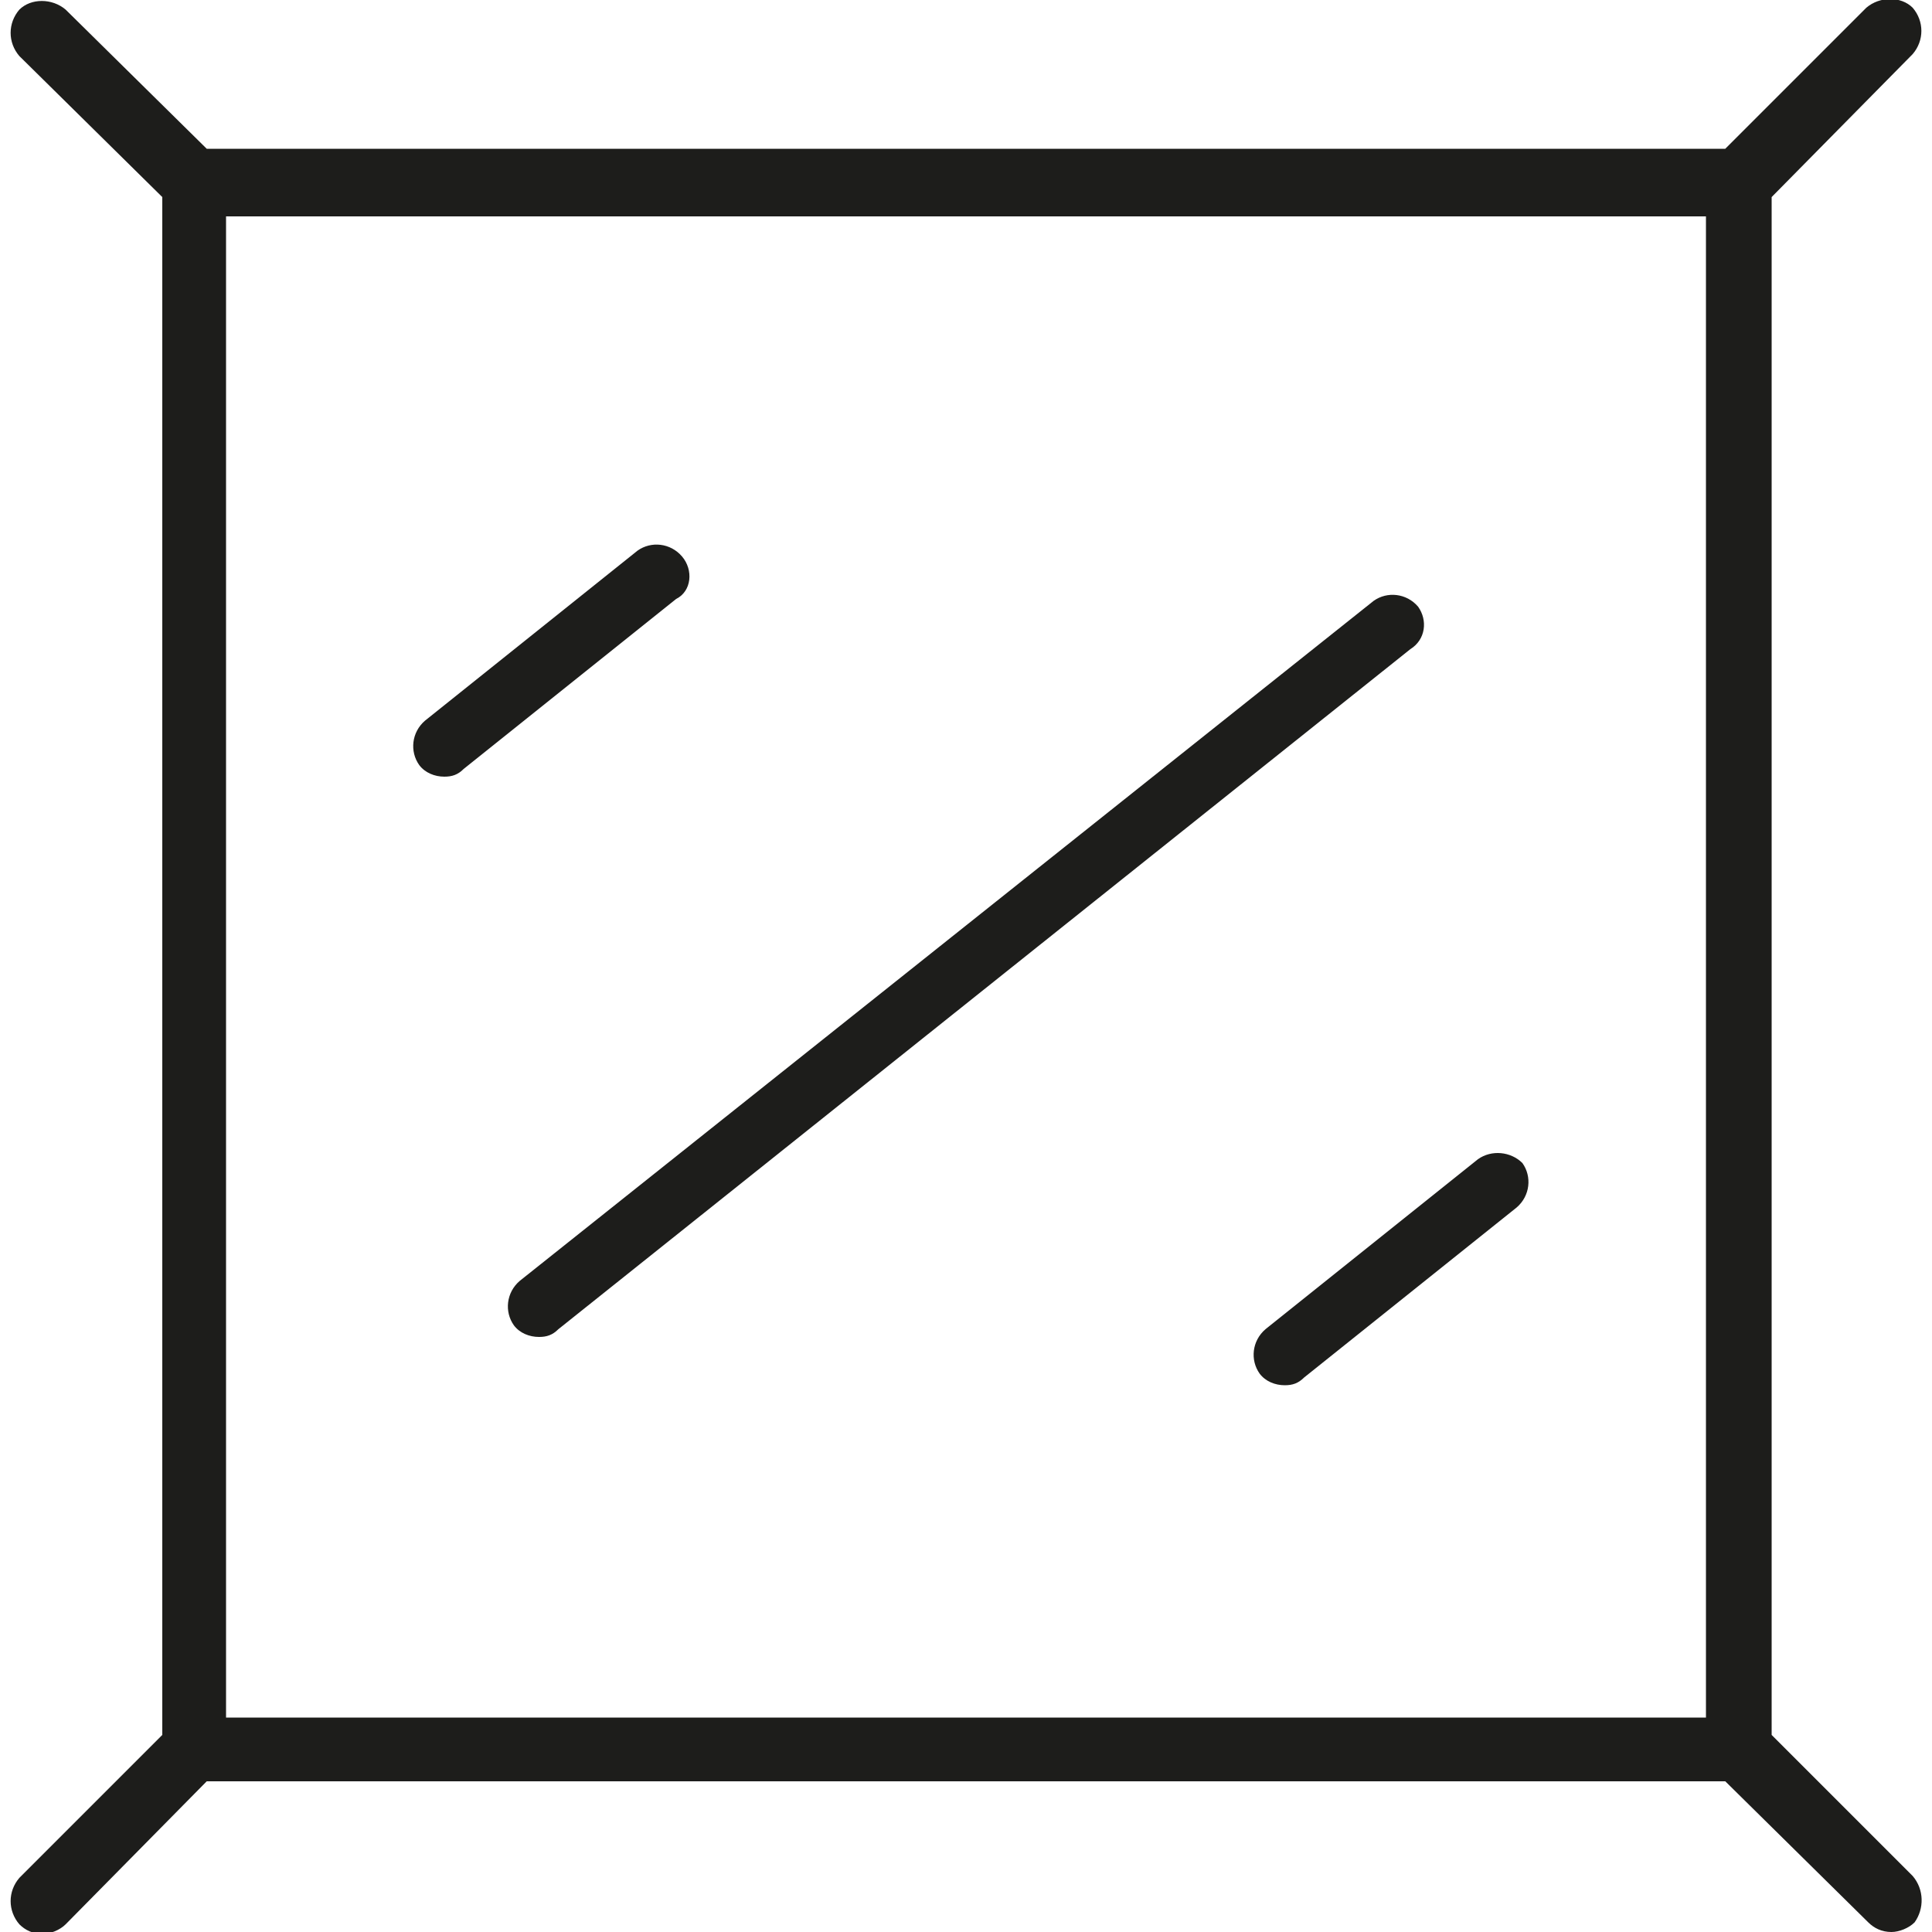 <?xml version="1.0" encoding="utf-8"?>
<!-- Generator: Adobe Illustrator 22.0.1, SVG Export Plug-In . SVG Version: 6.00 Build 0)  -->
<svg version="1.1" id="Calque_1" xmlns="http://www.w3.org/2000/svg" xmlns:xlink="http://www.w3.org/1999/xlink" x="0px" y="0px"
	 viewBox="0 0 100 100" style="enable-background:new 0 0 100 100;" xml:space="preserve">
<style type="text/css">
	.st0{fill:#1D1D1B;}
</style>
<g>
	<path class="st0" d="M73.4,31.4c-0.6-0.7-1.6-0.8-2.3-0.3L26.9,66.3c-0.7,0.6-0.8,1.6-0.3,2.3c0.3,0.4,0.8,0.6,1.3,0.6
		c0.4,0,0.7-0.1,1-0.4l44.1-35.2C73.8,33.1,73.9,32.1,73.4,31.4z"/>
	<path class="st0" d="M35.3,28.8c-0.6-0.7-1.6-0.8-2.3-0.3l-11,8.8c-0.7,0.6-0.8,1.6-0.3,2.3c0.3,0.4,0.8,0.6,1.3,0.6
		c0.4,0,0.7-0.1,1-0.4l11-8.8C35.8,30.6,35.9,29.5,35.3,28.8z"/>
	<path class="st0" d="M76.5,60l-11,8.8c-0.7,0.6-0.8,1.6-0.3,2.3c0.3,0.4,0.8,0.6,1.3,0.6c0.4,0,0.7-0.1,1-0.4l11-8.8
		c0.7-0.6,0.8-1.6,0.3-2.3C78.2,59.6,77.2,59.5,76.5,60z"/>
	<path class="st0" d="M99,97.1l-7.3-7.3V10.2L99,2.8c0.6-0.7,0.6-1.7,0-2.4c-0.6-0.6-1.7-0.6-2.4,0l-7.3,7.3H10.7L3.4,0.5
		C2.7-0.1,1.6-0.1,1,0.5C0.4,1.2,0.4,2.2,1,2.9l7.4,7.3v79.6L1,97.2c-0.6,0.7-0.6,1.7,0,2.4c0.3,0.3,0.7,0.5,1.2,0.5
		c0.4,0,0.9-0.2,1.2-0.5l7.3-7.4h78.6l7.4,7.3c0.3,0.3,0.7,0.5,1.2,0.5c0.4,0,0.9-0.2,1.2-0.5C99.6,98.8,99.6,97.8,99,97.1z
		 M11.7,11.2h76.6v77.7H11.7V11.2z"/>
</g>
</svg>

